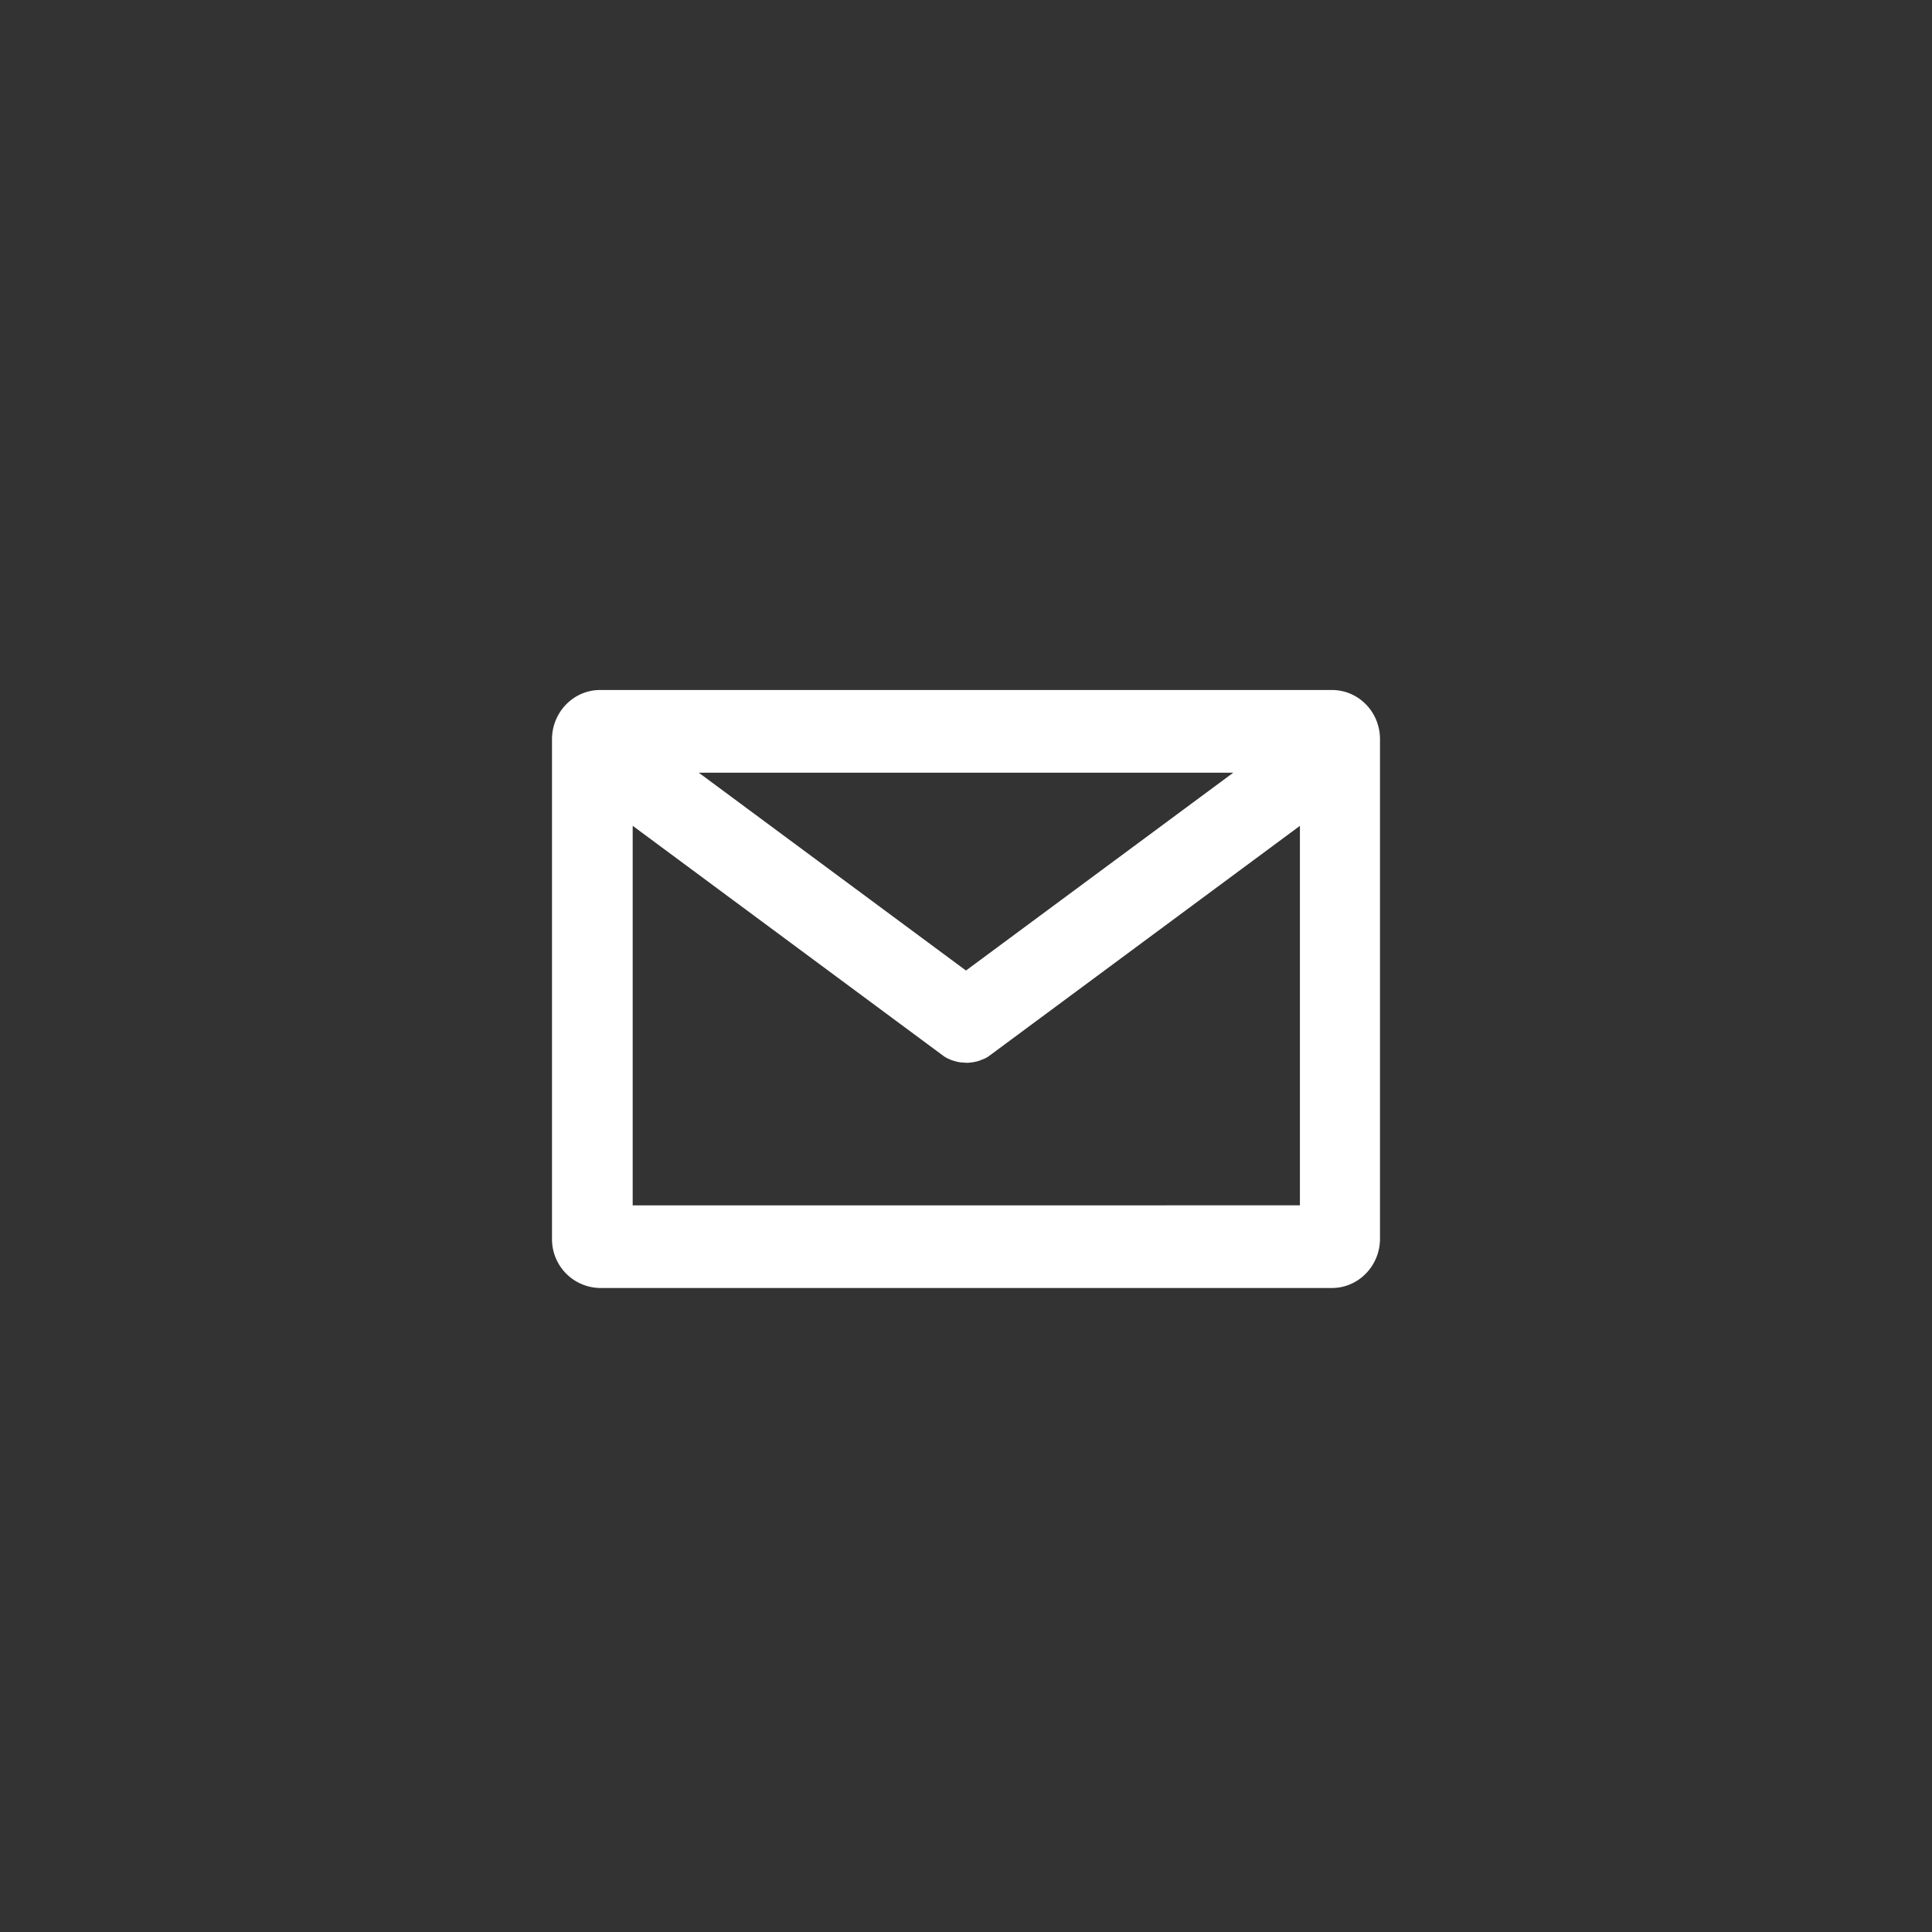 <svg xmlns="http://www.w3.org/2000/svg" xmlns:xlink="http://www.w3.org/1999/xlink" viewBox="0 0 42 42"><rect x="0" y="0" width="42" height="42" fill="#333333" stroke="none"/><path fill="#FFF" d="M28.954 15H13.046c-.58 0-1.046.484-1.046 1.072v10.856A1.06 1.06 0 0 0 13.046 28h15.908c.58 0 1.046-.484 1.046-1.072V16.072c0-.595-.466-1.072-1.046-1.072zM21 21.099l-5.809-4.301H26.81L21 21.098zm-7.246 5.103v-8.25l6.733 4.986c.007.007.014.007.02.014.007.007.02.014.027.02.027.015.048.029.075.042h.006a.407.407 0 0 0 .081.035c.007 0 .014.007.02.007.061.02.122.034.183.041h.013c.034 0 .061.007.095.007.033 0 .06 0 .094-.007h.014a.865.865 0 0 0 .182-.041c.007 0 .013-.007.02-.007.027-.014.054-.02.081-.035h.007c.027-.013.047-.027.074-.041.007-.007.02-.014.027-.02.007-.008.013-.008.02-.015l6.733-4.985v8.25H13.754z"/></svg>